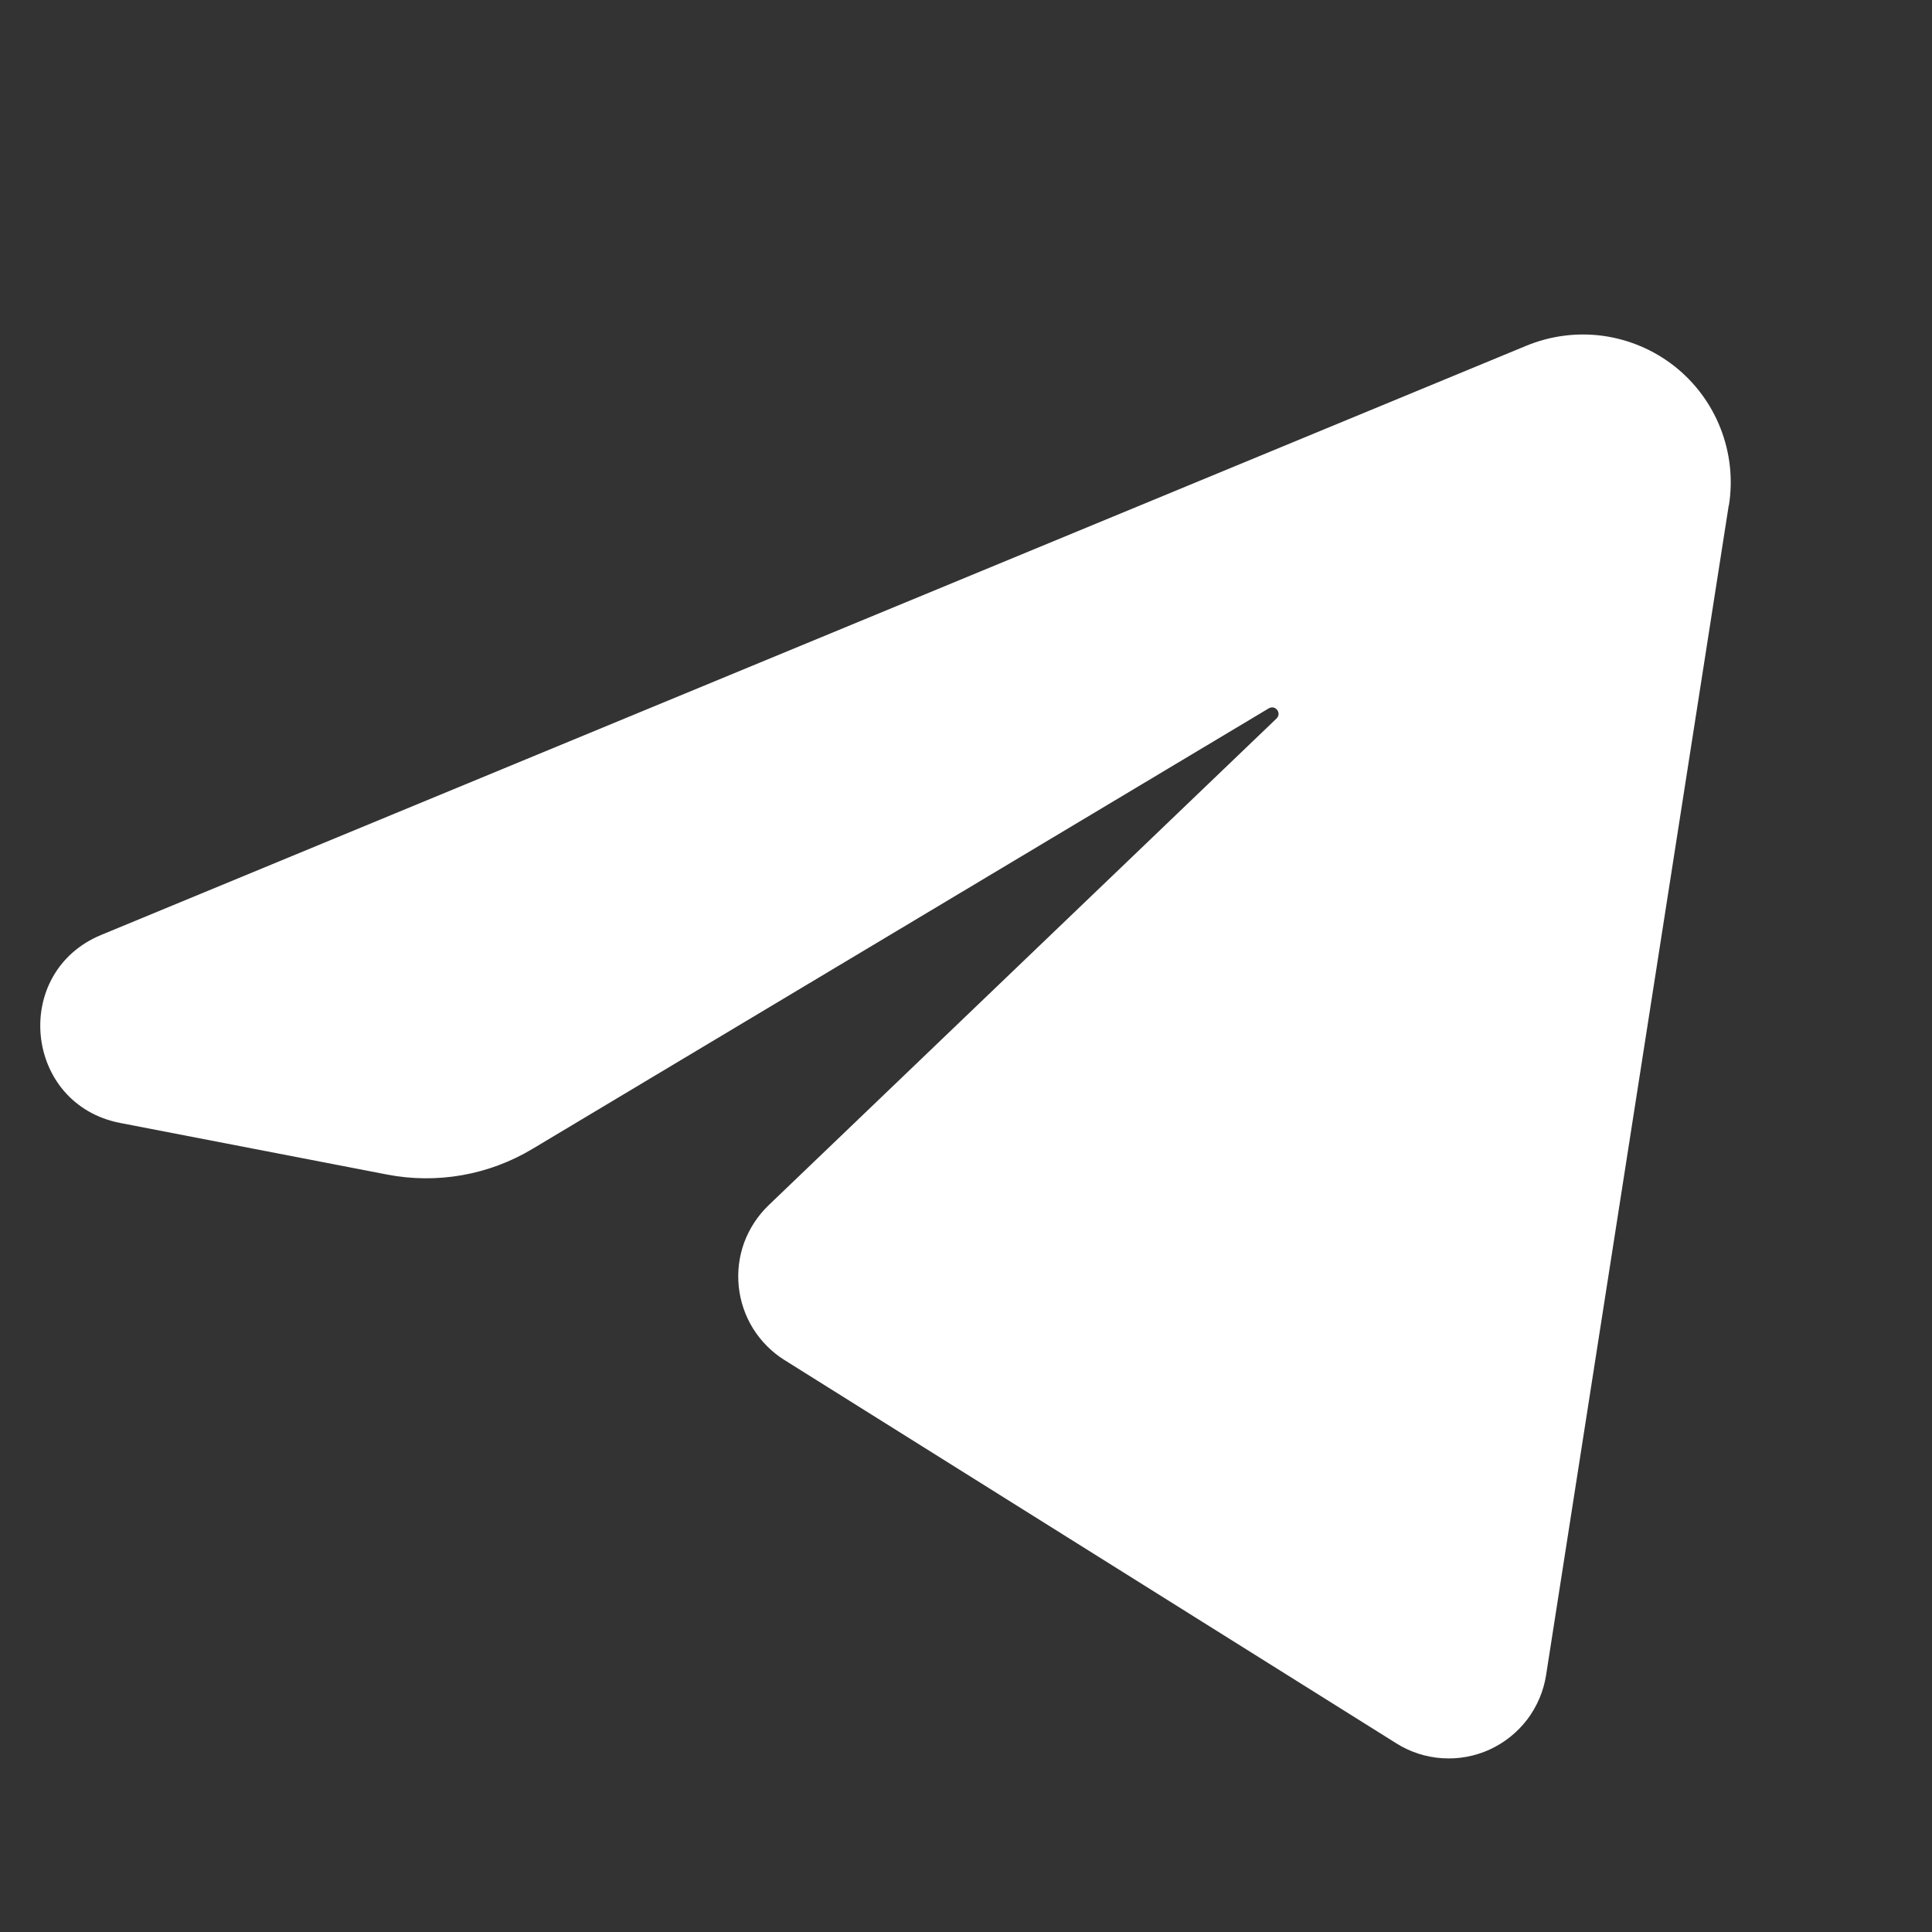 <svg width="24" height="24" viewBox="0 0 24 24" fill="none" xmlns="http://www.w3.org/2000/svg">
<rect x="0" y="0" width="24" height="24" fill="#333333" stroke="none"/>
<path d="M21.475 6.278L19.206 20.809C19.175 21.009 19.094 21.198 18.972 21.36C18.849 21.521 18.688 21.65 18.504 21.734C18.319 21.818 18.117 21.855 17.914 21.841C17.712 21.828 17.516 21.764 17.345 21.656L9.745 16.895C9.587 16.796 9.454 16.662 9.355 16.504C9.257 16.346 9.196 16.167 9.177 15.982C9.158 15.797 9.181 15.609 9.245 15.434C9.31 15.26 9.413 15.102 9.547 14.973L15.856 8.927C15.927 8.86 15.844 8.75 15.76 8.8L6.616 14.271C6.072 14.598 5.427 14.711 4.805 14.59L1.494 13.95C0.299 13.719 0.135 12.079 1.257 11.614L18.958 4.296C19.26 4.171 19.589 4.128 19.913 4.172C20.236 4.217 20.542 4.346 20.799 4.548C21.056 4.75 21.254 5.017 21.373 5.321C21.492 5.625 21.529 5.956 21.477 6.278" fill="white"/>
</svg>
